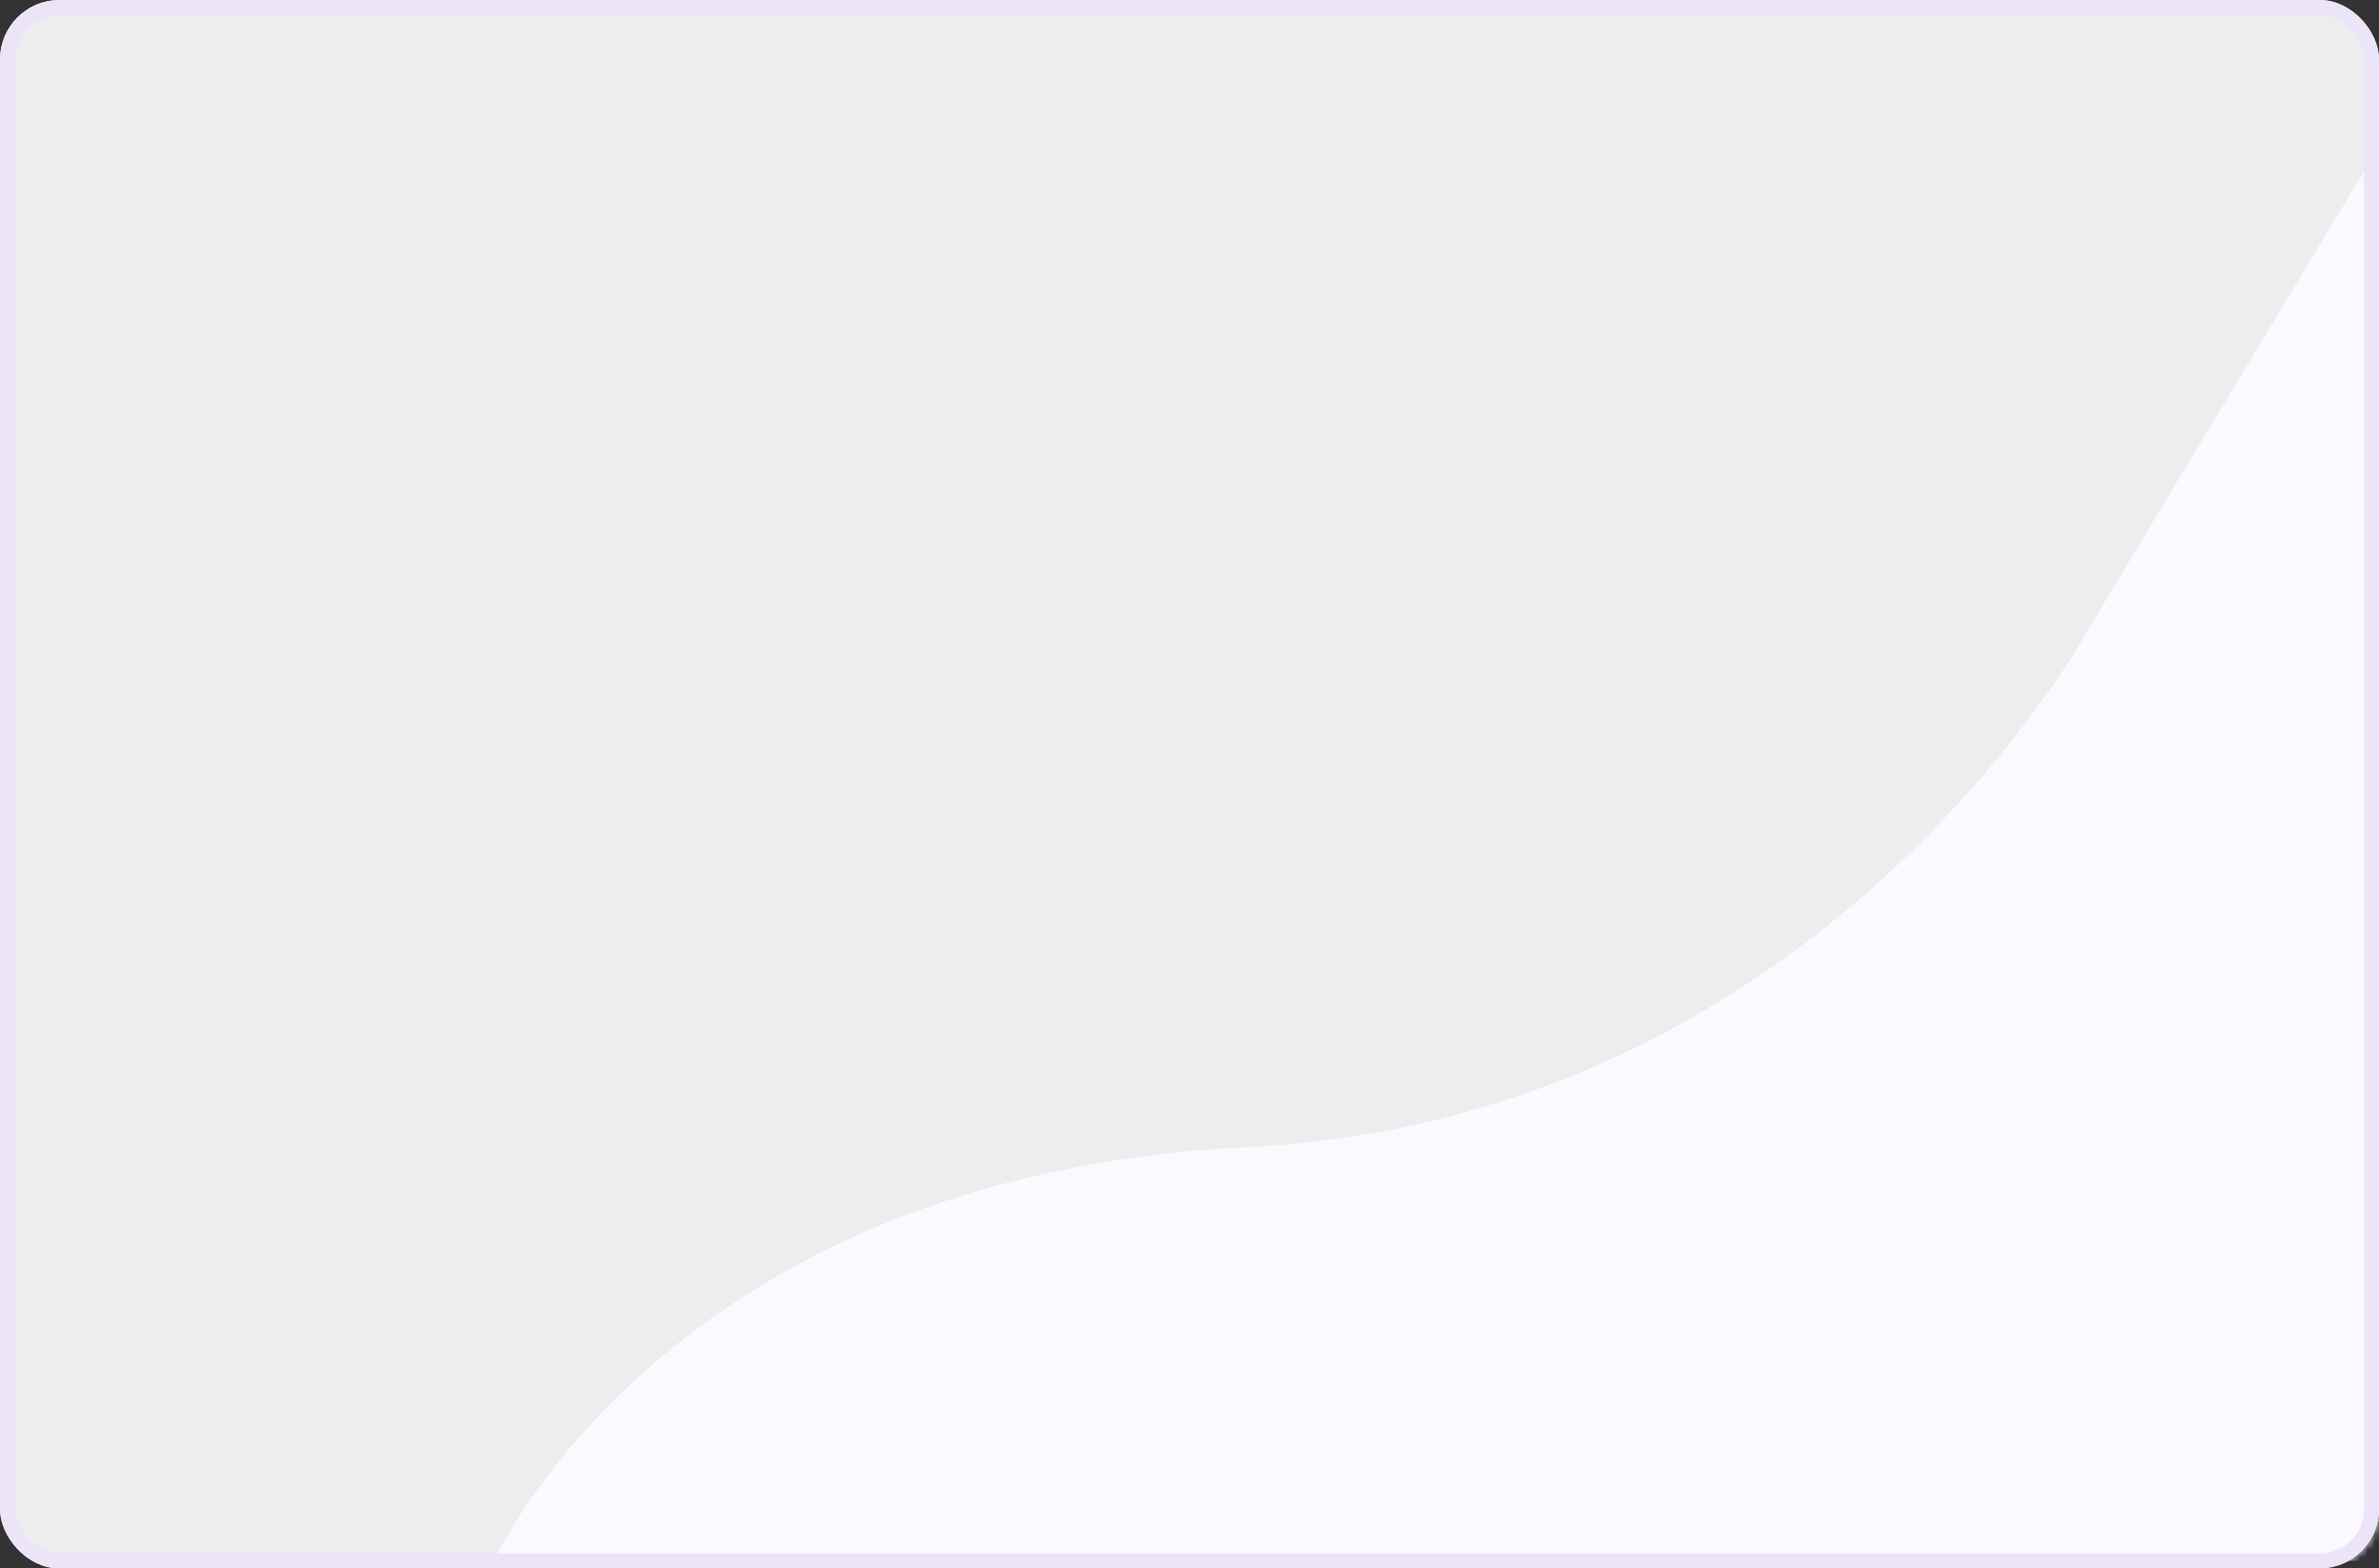 <?xml version="1.0" encoding="utf-8"?>
<svg xmlns="http://www.w3.org/2000/svg" fill="none" height="100%" overflow="visible" preserveAspectRatio="none" style="display: block;" viewBox="0 0 320 211" width="100%">
<rect x="0" y="0" width="320" height="211" fill="#333333" stroke="none"/>
<g id="Bg">
<g id="Path">
<rect fill="#EDEDED" height="209" id="Mask" rx="7" stroke="#EBE5F7" stroke-width="2" width="318" x="1" y="1"/>
<mask height="211" id="mask0_0_319" maskUnits="userSpaceOnUse" style="mask-type:luminance" width="320" x="0" y="0">
<rect fill="white" height="209" id="Mask _2" rx="7" stroke="white" stroke-width="2" width="318" x="1" y="1"/>
</mask>
<g mask="url(#mask0_0_319)">
<path clip-rule="evenodd" d="M66.422 210C66.422 210 89.562 158.171 167.592 154.332C245.621 150.492 281.138 84.266 281.138 84.266L320.422 19V210H66.422Z" fill="#FBF9FF" fill-rule="evenodd" id="Path _2"/>
</g>
</g>
<rect height="209" id="bg" rx="7" stroke="#EBE5F7" stroke-width="2" width="318" x="1" y="1"/>
</g>
</svg>
